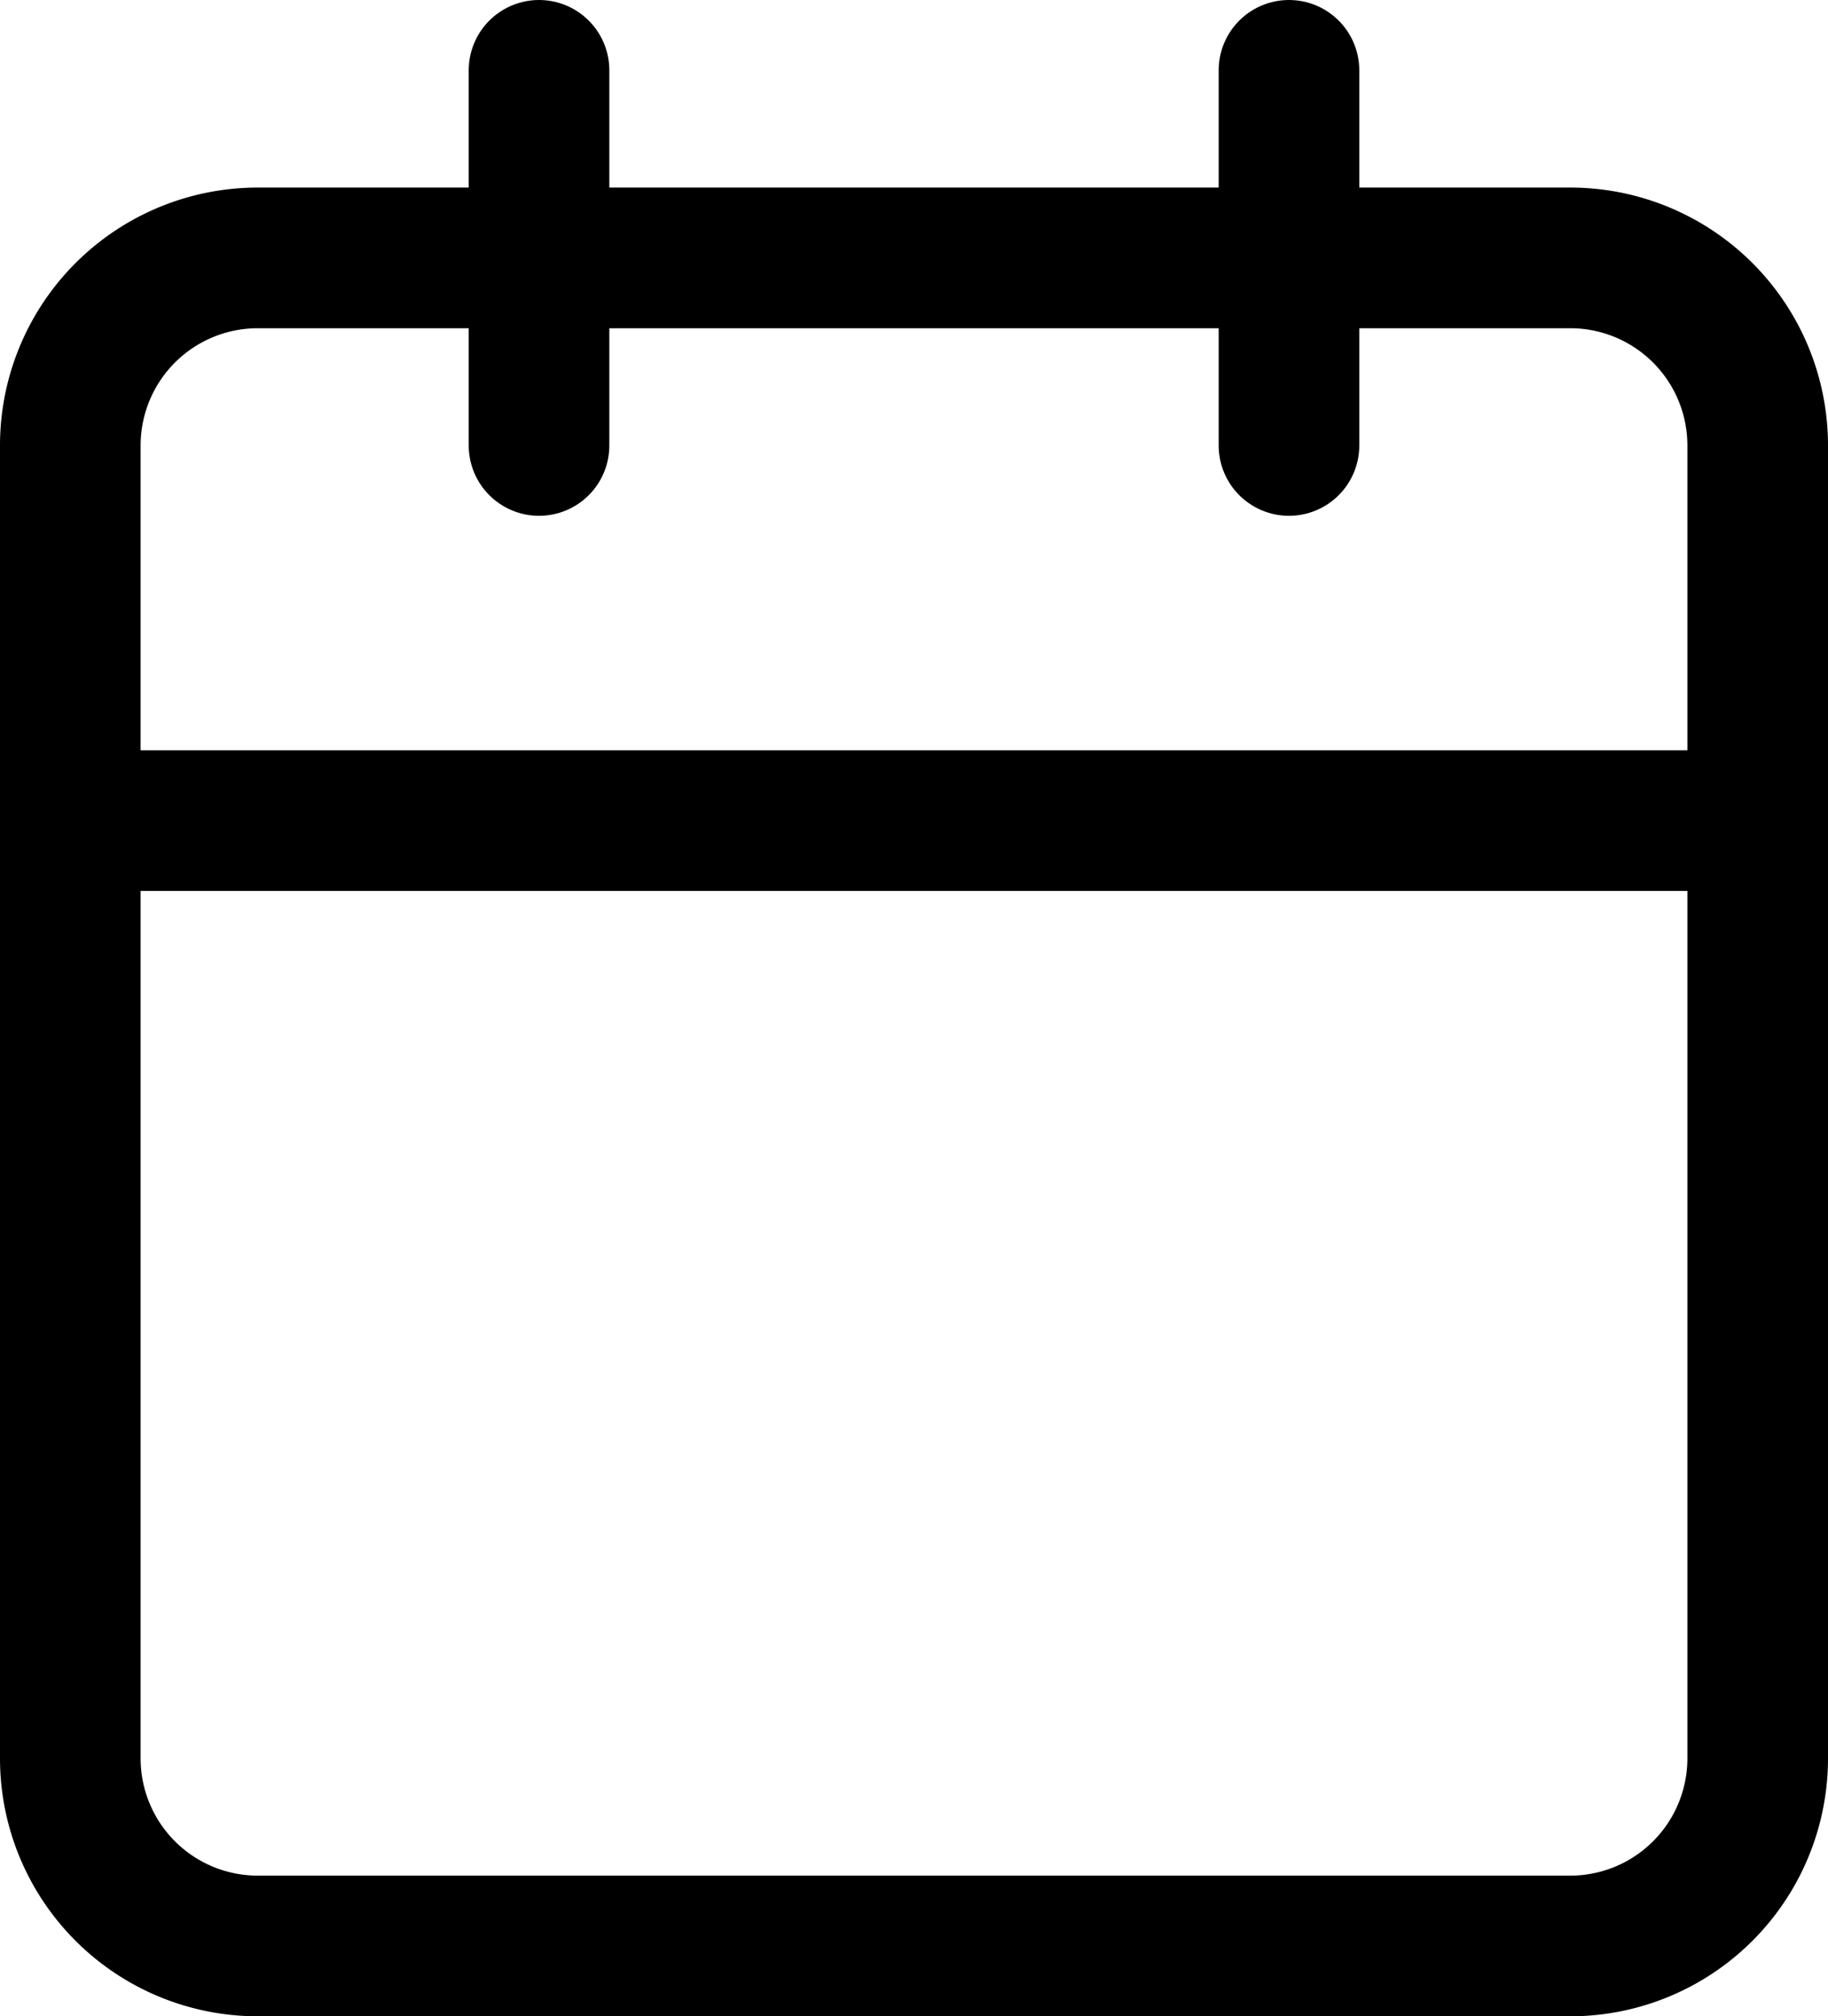 <svg xmlns="http://www.w3.org/2000/svg" width="19.5" height="21.5" viewBox="0 0 19.5 21.5">
  <g id="Icon_feather-calendar" data-name="Icon feather-calendar" transform="translate(-3.75 -2.25)">
    <path id="Path_6571" data-name="Path 6571" d="M6.5,6h14a2,2,0,0,1,2,2V22a2,2,0,0,1-2,2H6.5a2,2,0,0,1-2-2V8a2,2,0,0,1,2-2Z" transform="translate(0 -1)" fill="none" stroke="#000" stroke-linecap="round" stroke-linejoin="round" stroke-width="1.5"/>
    <path id="Path_6572" data-name="Path 6572" d="M24,3V7" transform="translate(-6.5)" fill="none" stroke="#000" stroke-linecap="round" stroke-linejoin="round" stroke-width="1.5"/>
    <path id="Path_6573" data-name="Path 6573" d="M12,3V7" transform="translate(-2.5)" fill="none" stroke="#000" stroke-linecap="round" stroke-linejoin="round" stroke-width="1.5"/>
    <path id="Path_6574" data-name="Path 6574" d="M4.5,15h18" transform="translate(0 -4)" fill="none" stroke="#000" stroke-linecap="round" stroke-linejoin="round" stroke-width="1.5"/>
  </g>
</svg>
